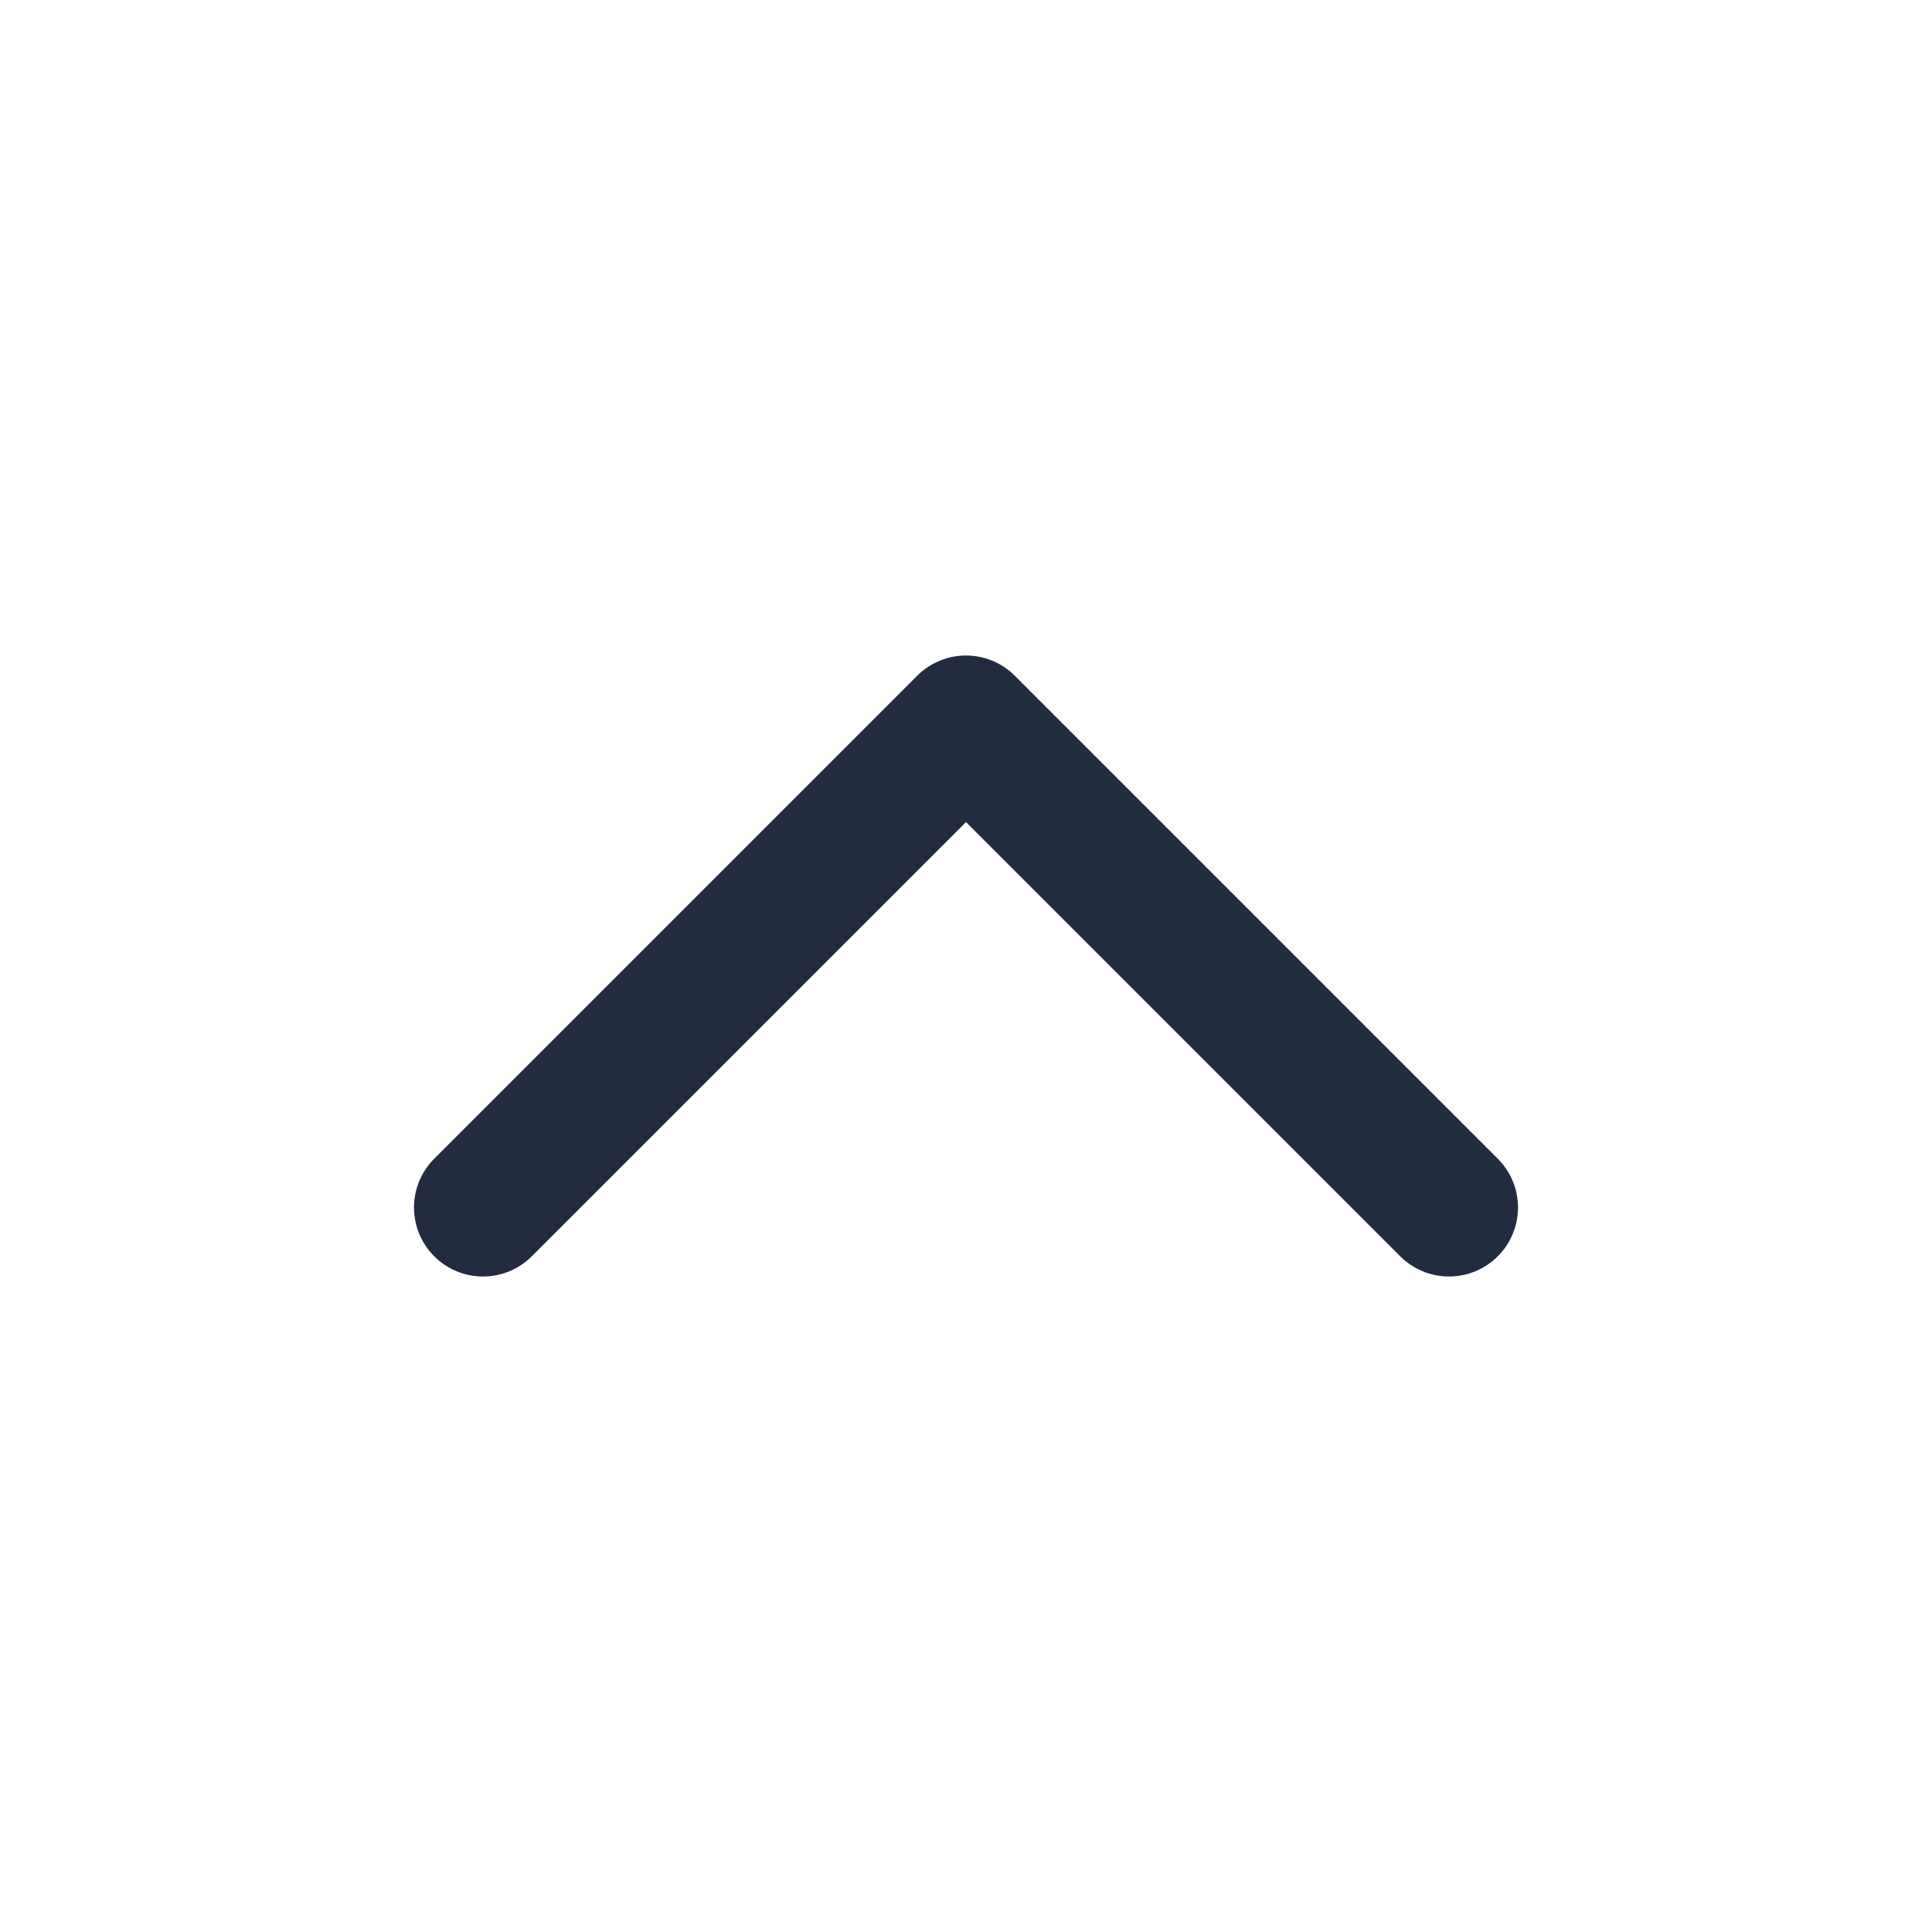 <svg width="28" height="28" viewBox="0 0 28 28" fill="none" xmlns="http://www.w3.org/2000/svg">
<path d="M21 17.5L14 10.5L7 17.5" stroke="#222B40" stroke-width="2" stroke-linecap="round" stroke-linejoin="round"/>
</svg>